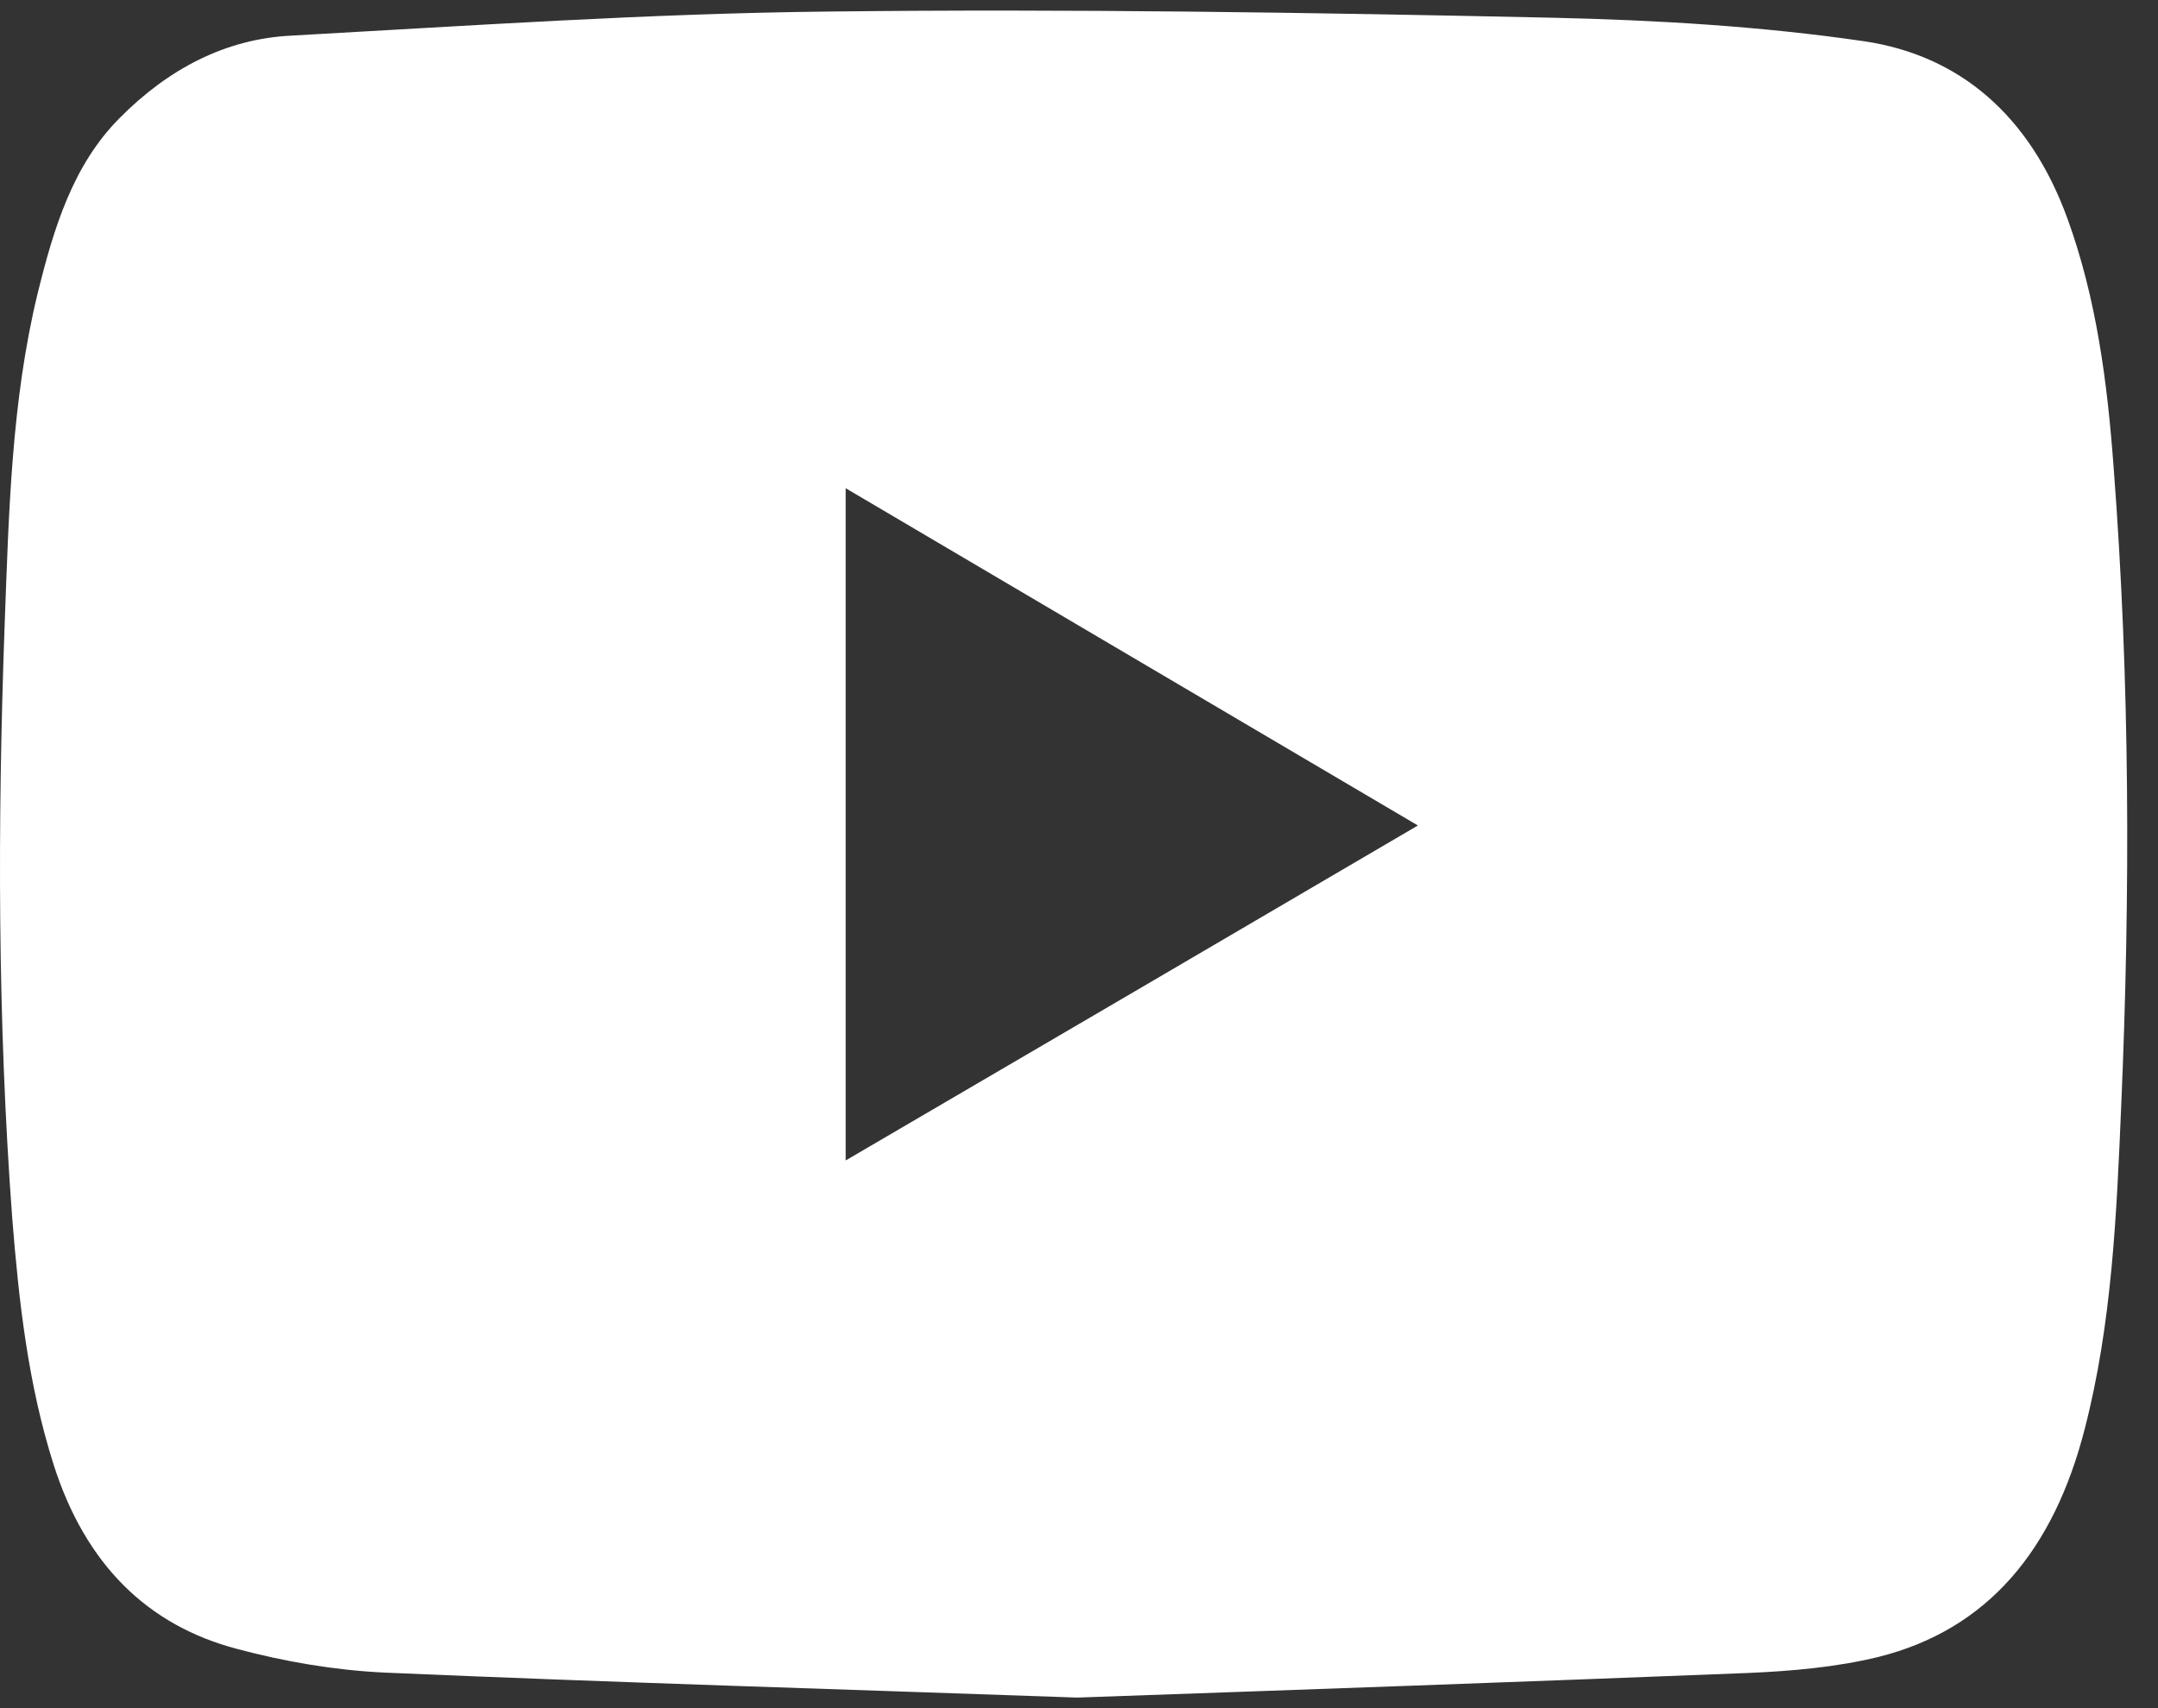 <svg width="48" height="38" viewBox="0 0 48 38" fill="none" xmlns="http://www.w3.org/2000/svg">
<rect x="0" y="0" width="48" height="38" fill="#333333" stroke="none"/>
<path d="M23.959 37.765C18.642 37.576 13.586 37.428 8.53 37.208C7.441 37.155 6.333 36.966 5.271 36.682C3.278 36.157 1.9 34.801 1.193 32.584C0.625 30.797 0.42 28.958 0.271 27.087C-0.055 22.694 -0.055 18.302 0.103 13.909C0.196 11.428 0.252 8.927 0.839 6.521C1.193 5.081 1.621 3.672 2.655 2.632C3.744 1.529 5.02 0.866 6.472 0.793C10.457 0.572 14.433 0.299 18.419 0.257C23.782 0.194 29.154 0.278 34.518 0.394C36.836 0.446 39.173 0.583 41.473 0.919C43.578 1.234 45.151 2.558 45.989 4.871C46.632 6.647 46.874 8.507 47.013 10.398C47.377 15.138 47.386 19.878 47.181 24.618C47.079 27.024 46.976 29.441 46.371 31.785C45.682 34.475 44.22 36.251 41.781 36.861C40.831 37.092 39.844 37.176 38.875 37.218C33.81 37.418 28.754 37.597 23.959 37.765ZM18.81 25.816C23.056 23.335 27.255 20.876 31.538 18.364C27.264 15.842 23.065 13.373 18.81 10.861C18.81 15.874 18.81 20.803 18.81 25.816Z" fill="white"/>
</svg>
